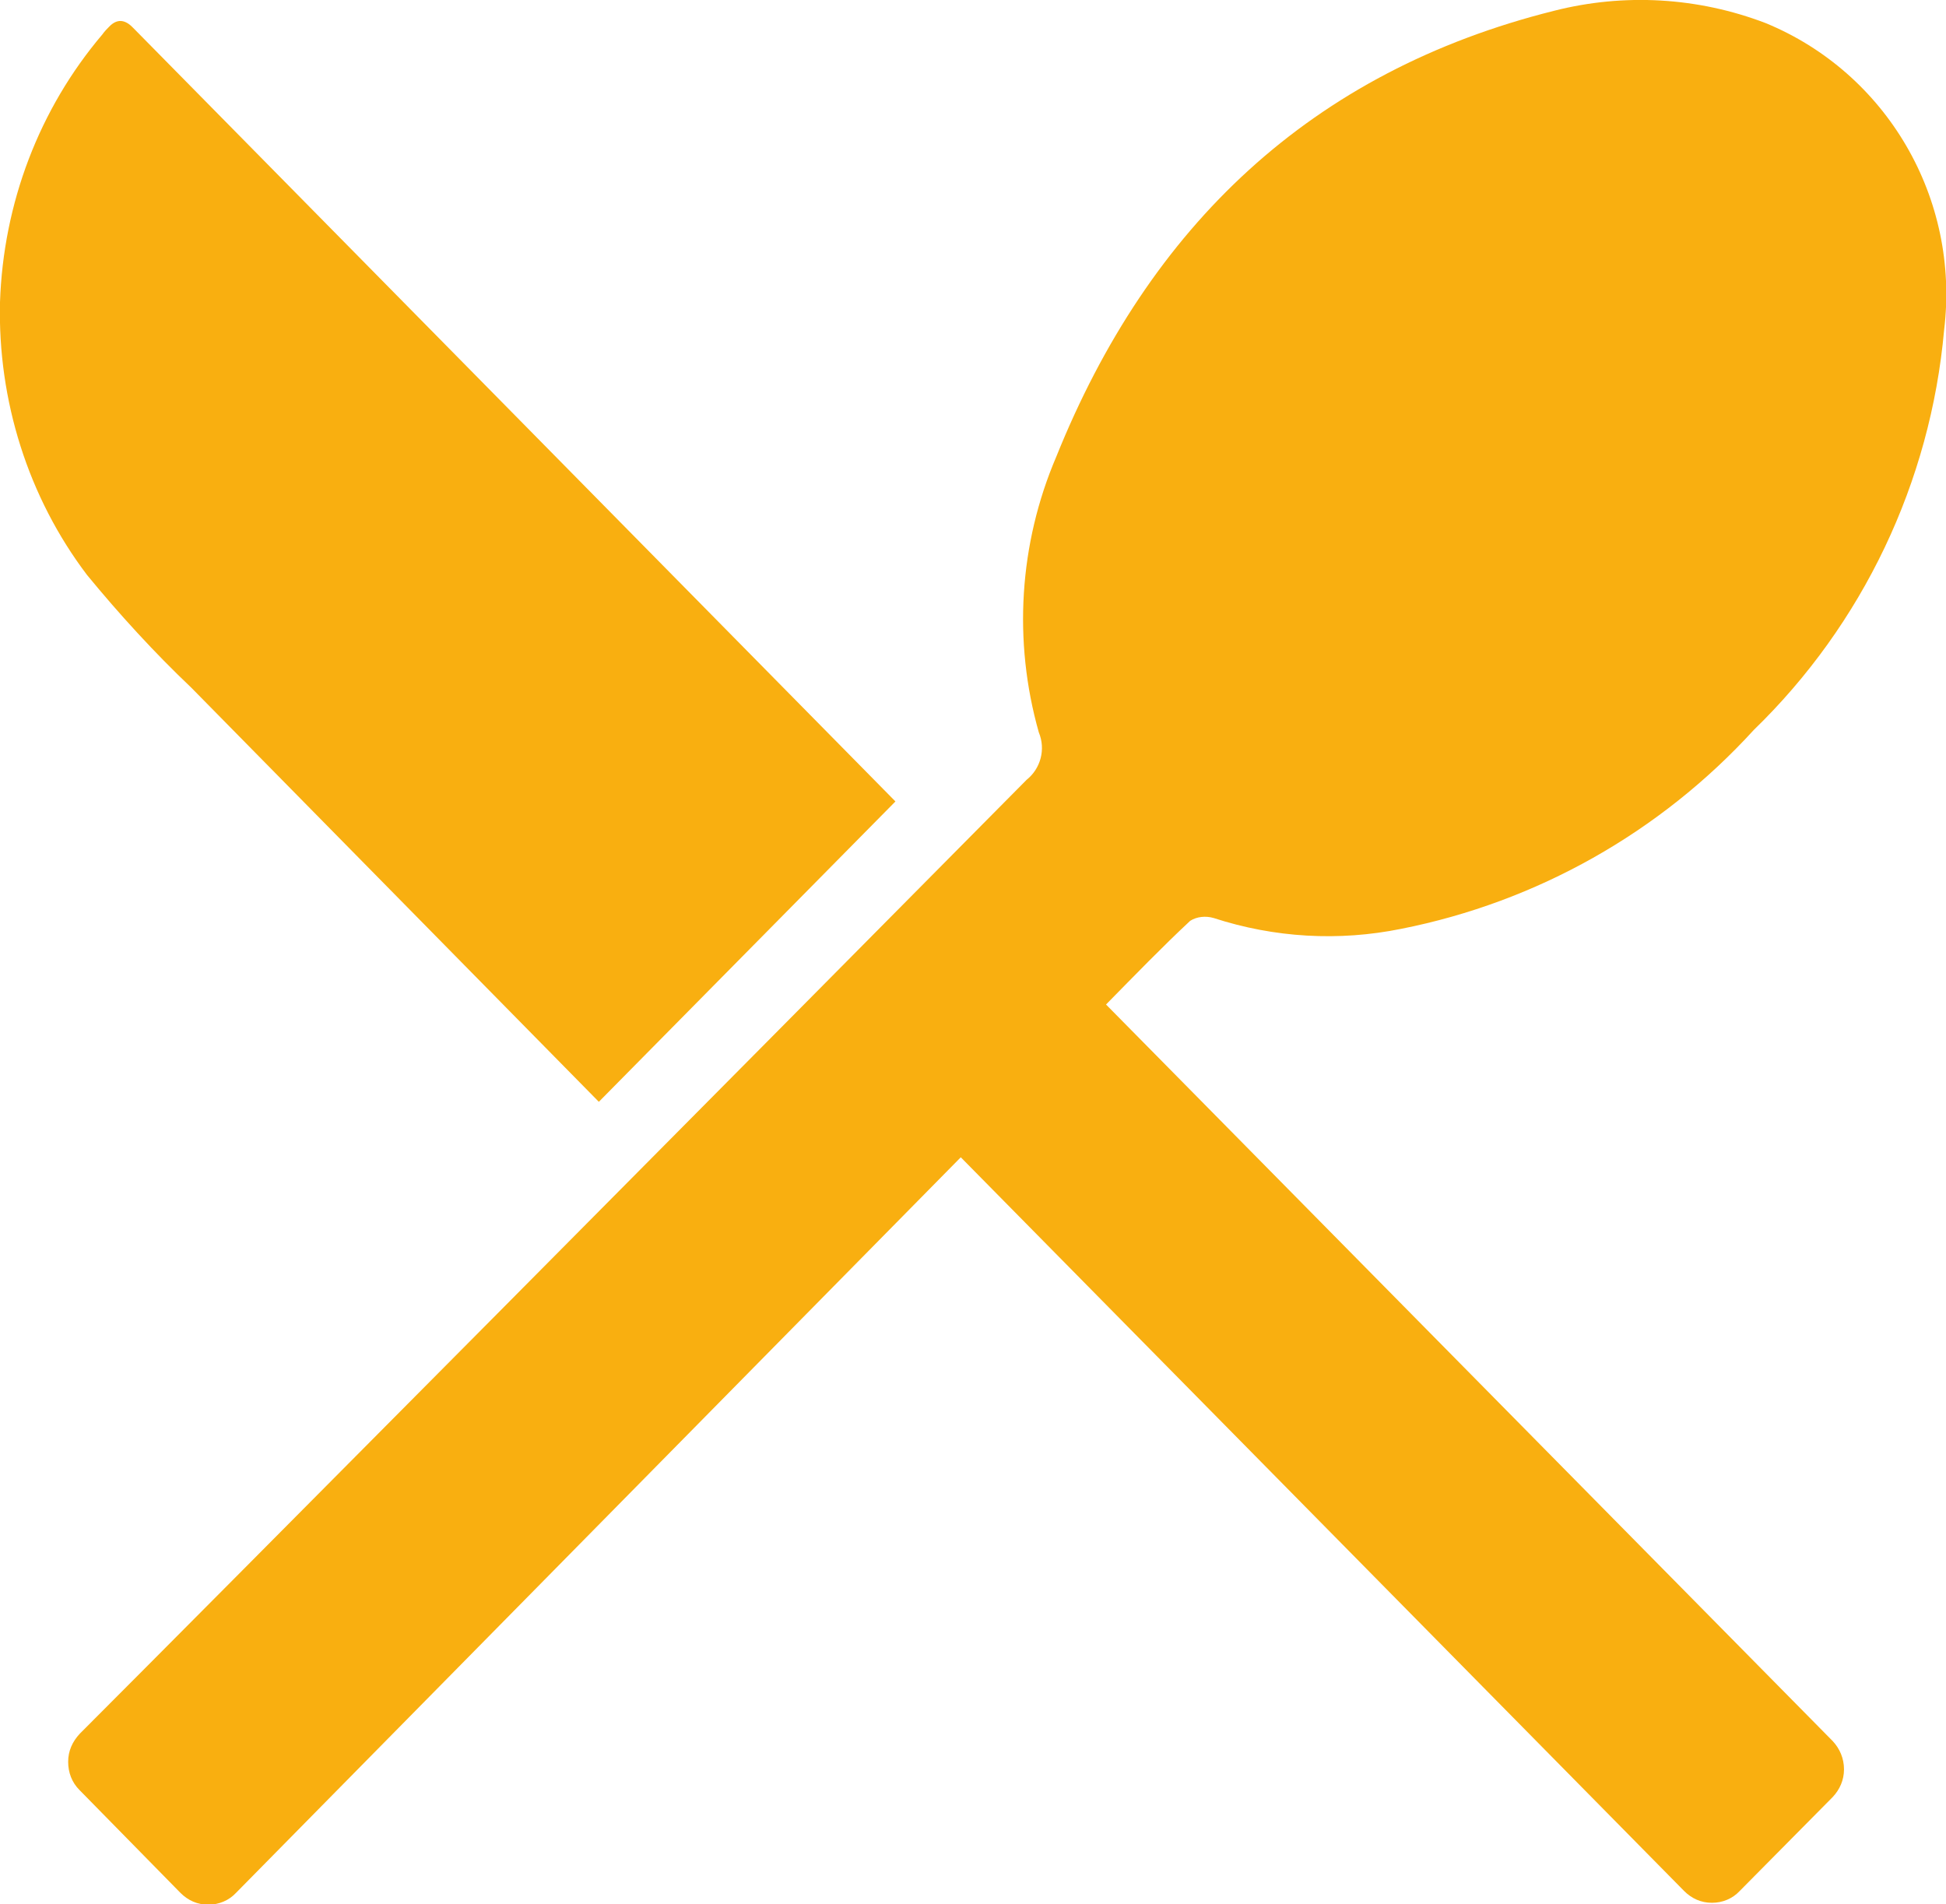 <?xml version="1.0" encoding="UTF-8"?> <svg xmlns="http://www.w3.org/2000/svg" id="Calque_2" data-name="Calque 2" viewBox="0 0 41.4 40.51"><defs><style> .cls-1 { fill: #f9af10; } </style></defs><g id="Calque_1-2" data-name="Calque 1"><g><path class="cls-1" d="M1.69,38.08c-.16-.16-.24-.37-.24-.6s.09-.43.25-.6c2.73-2.73,14.19-14.28,20.14-20.29.3-.24.41-.65.26-1.01-.55-1.94-.42-4.01.37-5.86C24.45,4.8,27.9,1.52,33.06.23c1.49-.38,3.06-.29,4.5.26,2.58,1.06,4.14,3.73,3.8,6.53-.29,3.24-1.73,6.26-4.05,8.51-1.99,2.18-4.62,3.66-7.5,4.23-1.33.27-2.7.19-3.99-.23-.17-.05-.36-.03-.5.06-.6.56-1.17,1.15-1.79,1.78l15.46,15.67c.15.16.24.37.24.6s-.09.43-.24.59l-1.98,2c-.15.16-.36.25-.59.25s-.43-.09-.59-.25l-15.39-15.61-15.42,15.65c-.15.16-.36.25-.59.25s-.43-.09-.59-.25l-2.14-2.18Z"></path><path class="cls-1" d="M12.74,23.44c-2.45-2.49-6.21-6.31-8.67-8.81-.79-.75-1.53-1.56-2.22-2.4C.6,10.58-.05,8.52,0,6.43.07,4.33.83,2.32,2.18.73c0,0,.03-.05.14-.16.2-.21.38-.12.52.03l16.21,16.45-6.32,6.4Z"></path></g></g></svg> 